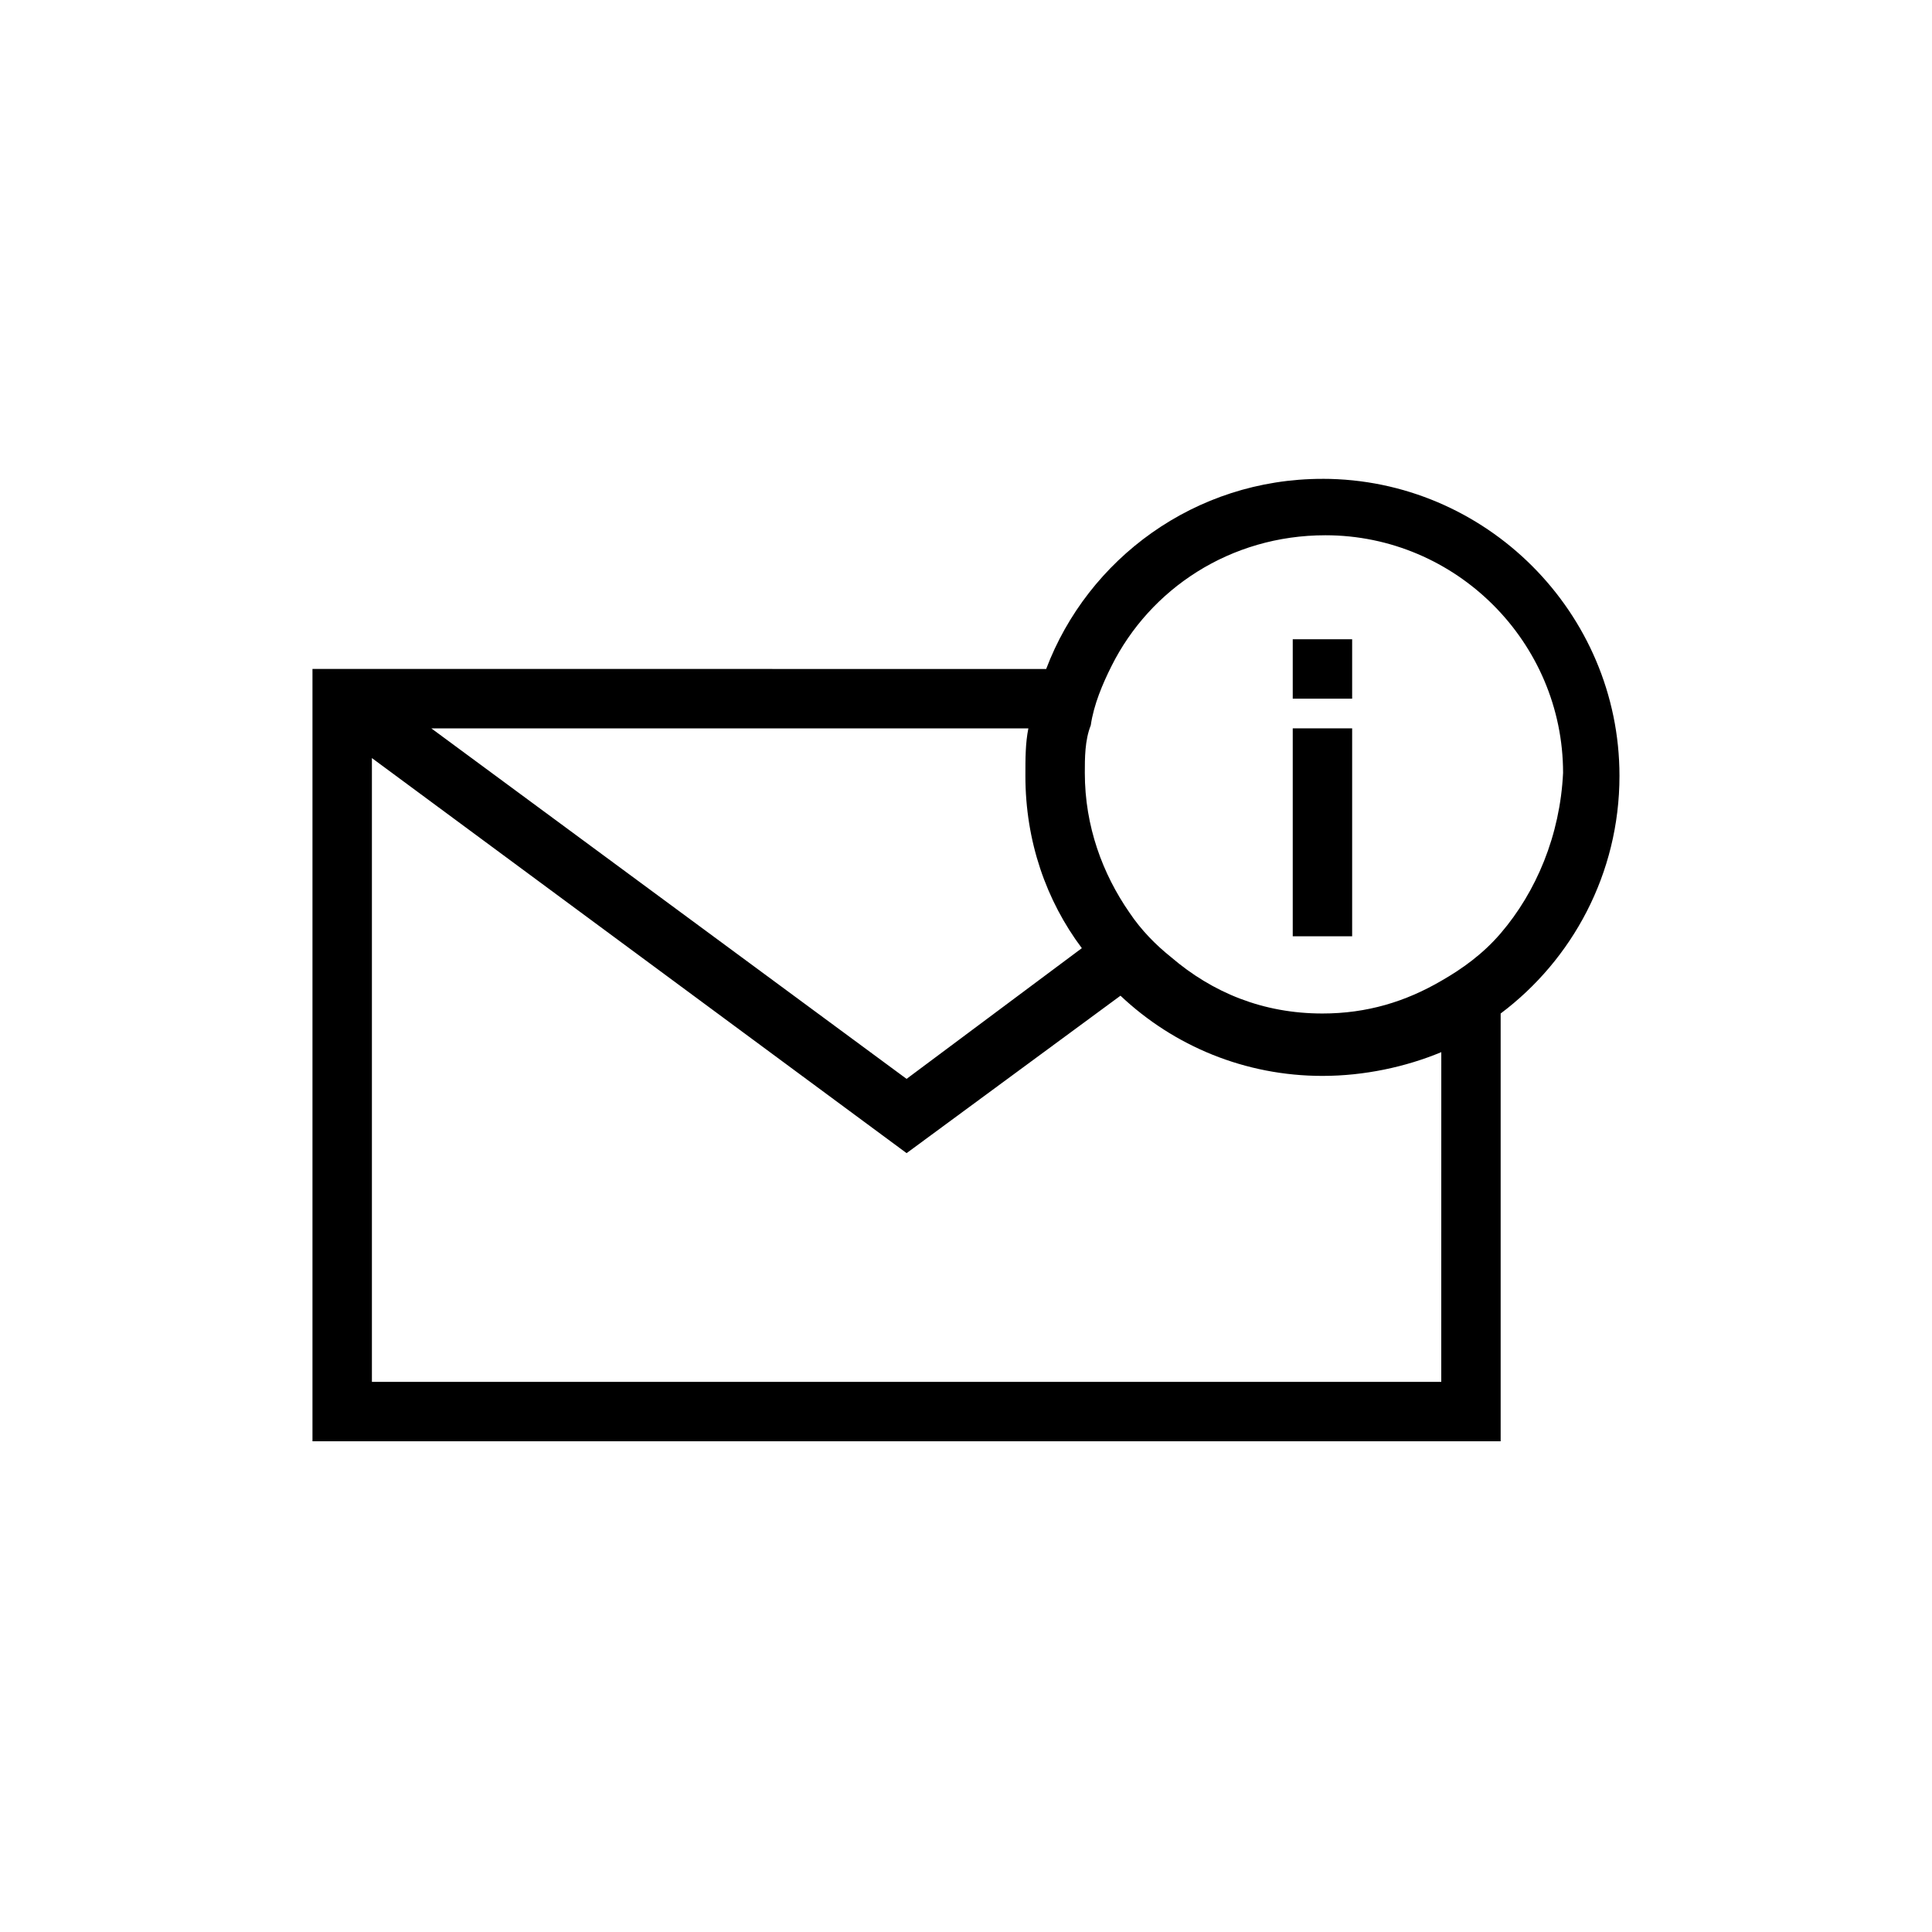 <?xml version="1.0" encoding="UTF-8"?>
<!-- Uploaded to: SVG Repo, www.svgrepo.com, Generator: SVG Repo Mixer Tools -->
<svg fill="#000000" width="800px" height="800px" version="1.1" viewBox="144 144 512 512" xmlns="http://www.w3.org/2000/svg">
 <g>
  <path d="m494.46 270.9c-33.852 0-62.188 21.254-73.211 50.383l-194.44-0.004v204.67h314.88v-113.36c18.895-14.168 31.488-37 31.488-62.977 0-43.297-35.426-78.719-78.723-78.719zm-77.93 66.125c-0.789 3.934-0.789 7.871-0.789 12.594 0 17.32 5.512 33.062 14.957 45.656l-46.445 34.641-125.95-92.891zm109.42 173.18h-283.39v-165.31l141.7 104.7 56.68-41.723c14.168 13.383 33.062 21.254 53.531 21.254 11.02 0 22.043-2.363 31.488-6.297zm15.746-118.87c-4.723 5.512-10.234 9.445-15.742 12.594-9.445 5.512-19.68 8.66-31.488 8.66-15.742 0-29.125-5.512-40.148-14.957-3.938-3.148-7.871-7.086-11.02-11.809-7.086-10.234-11.809-22.828-11.809-37 0-3.938 0-8.66 1.574-12.594 0.789-5.512 3.148-11.02 5.512-15.742 10.234-20.469 31.488-34.637 56.68-34.637 34.637 0 62.977 28.34 62.977 62.977-0.793 16.531-7.09 31.488-16.535 42.508z"/>
  <path d="m486.59 337.02h15.742v55.105h-15.742z"/>
  <path d="m486.59 313.41h15.742v15.742h-15.742z"/>
 </g>
</svg>